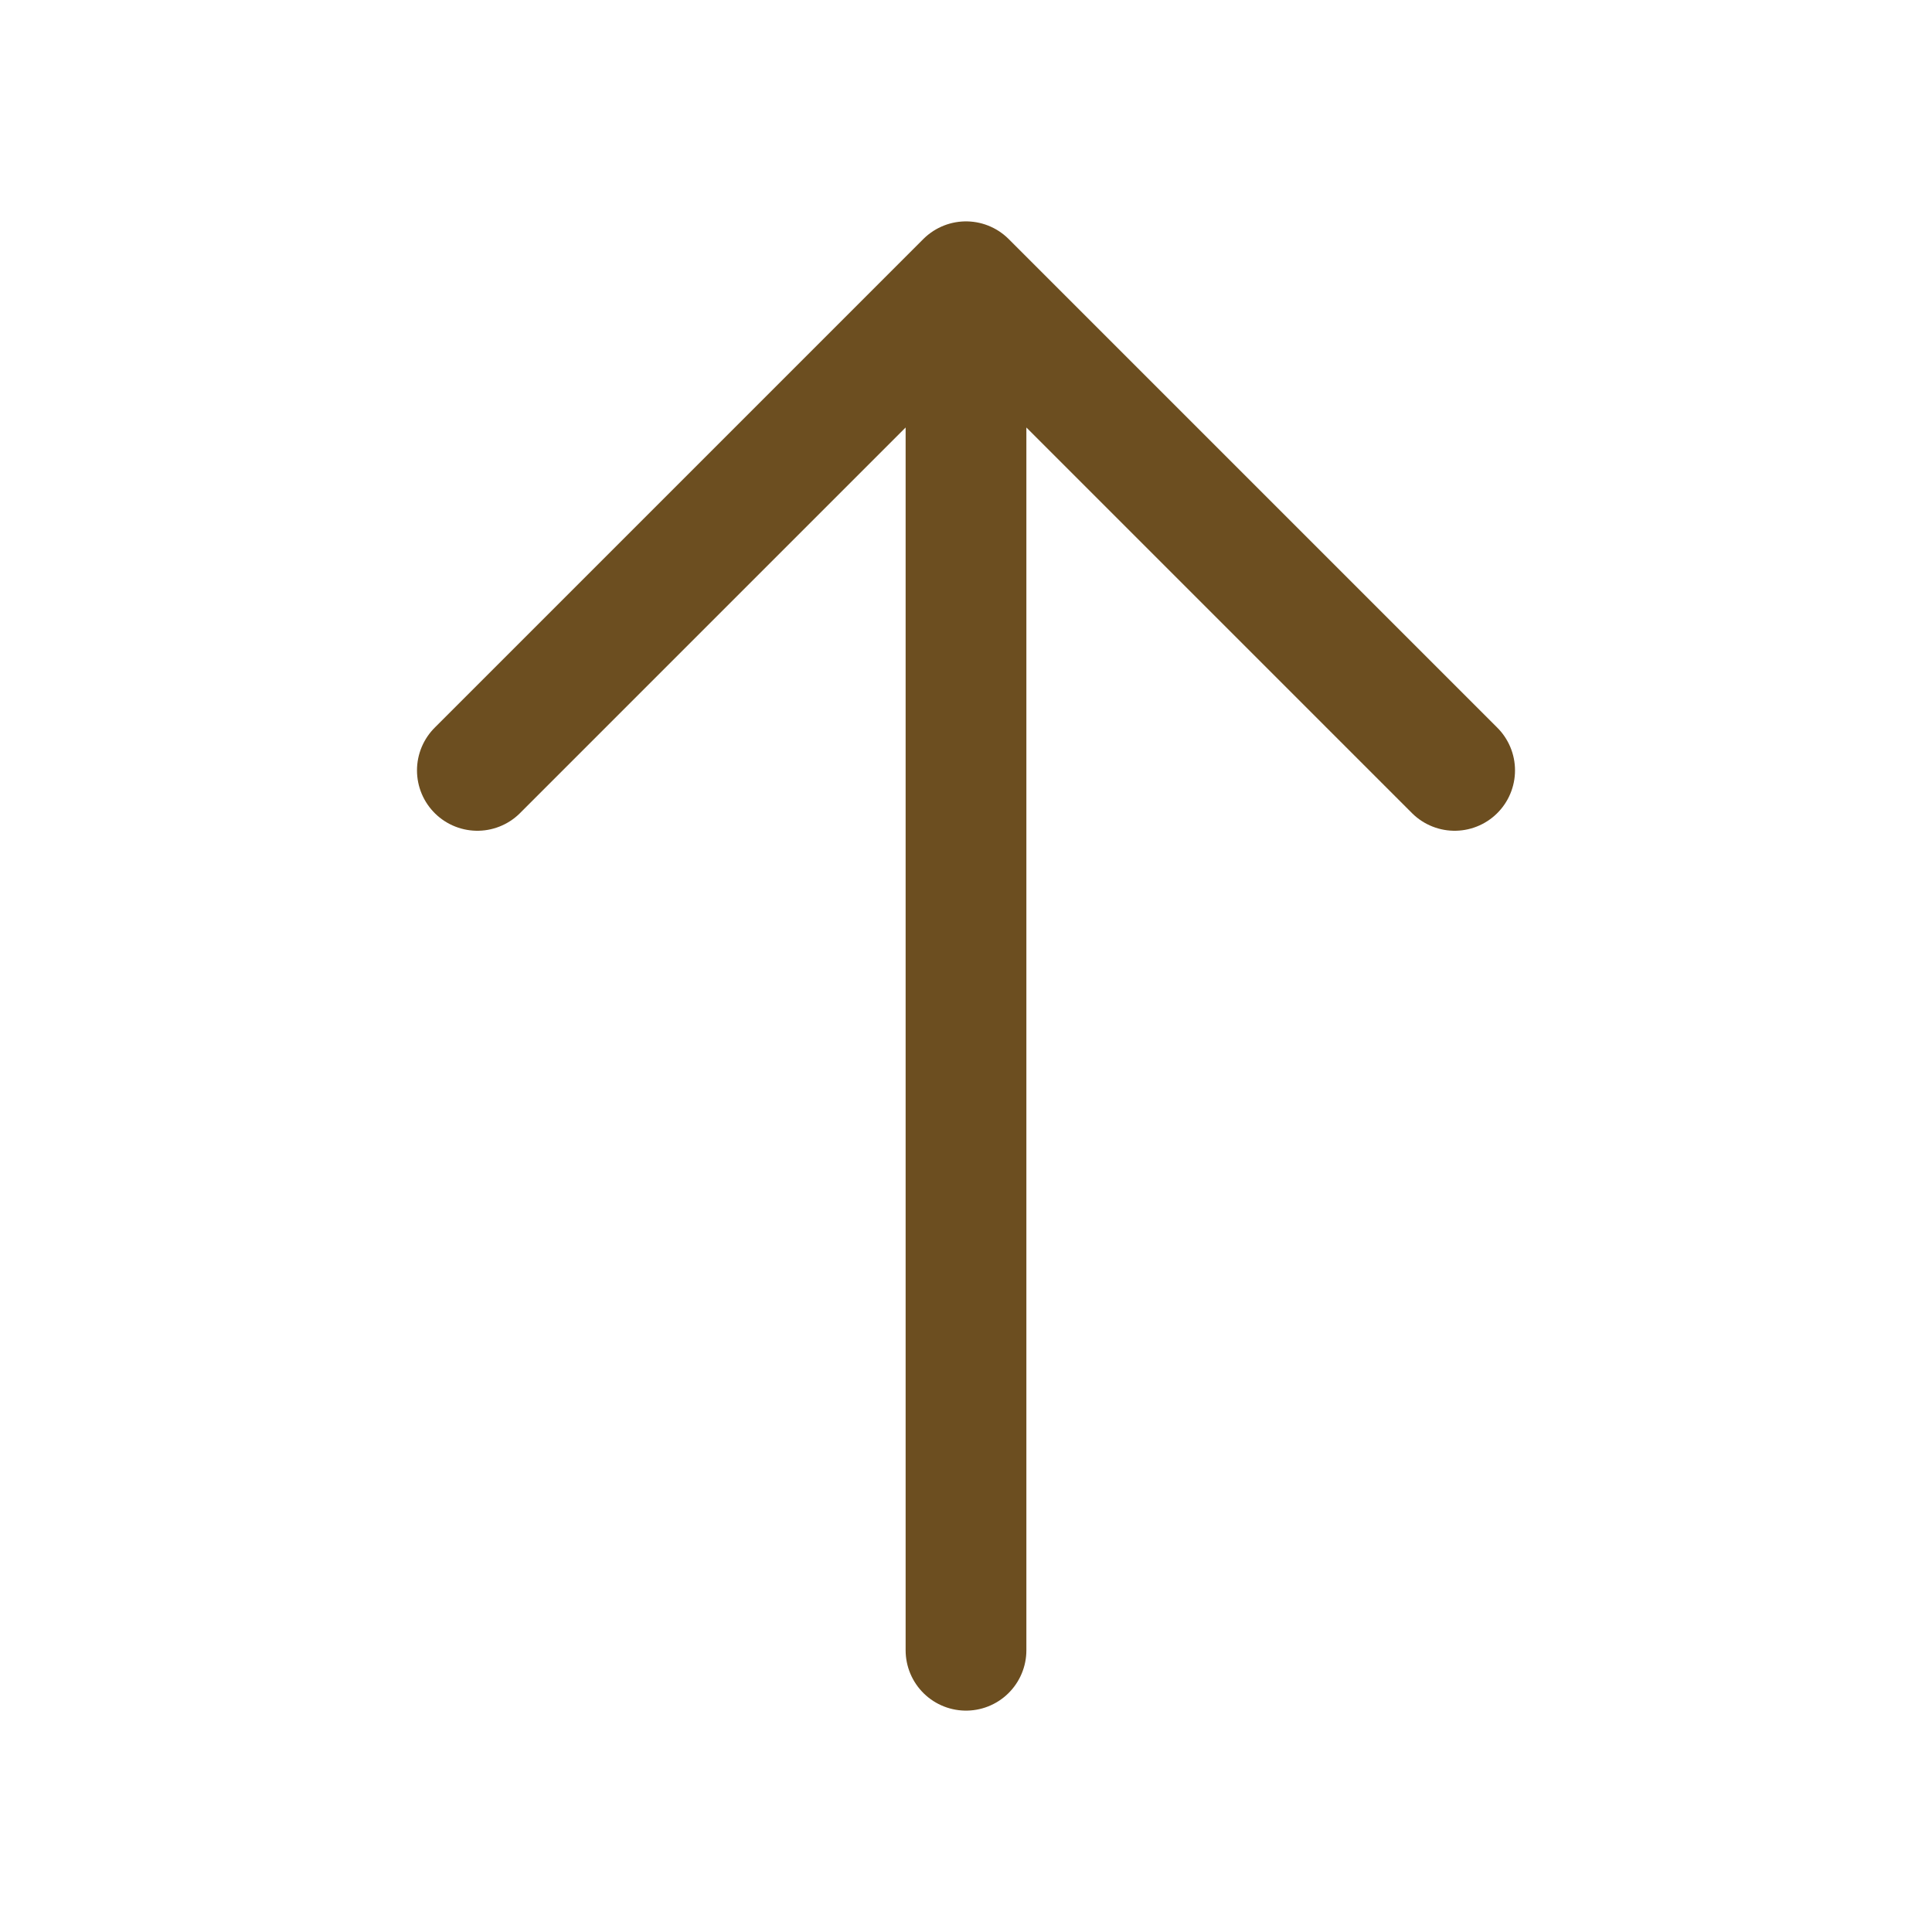 <svg width="24" height="24" viewBox="0 0 24 24" fill="none" xmlns="http://www.w3.org/2000/svg">
    <path d="M18.07 9.57L12 3.5L5.93 9.57M12 20.5V3.67" stroke="#6C4E20" stroke-width="1.5" stroke-miterlimit="10"
        stroke-linecap="round" stroke-linejoin="round" />
</svg>